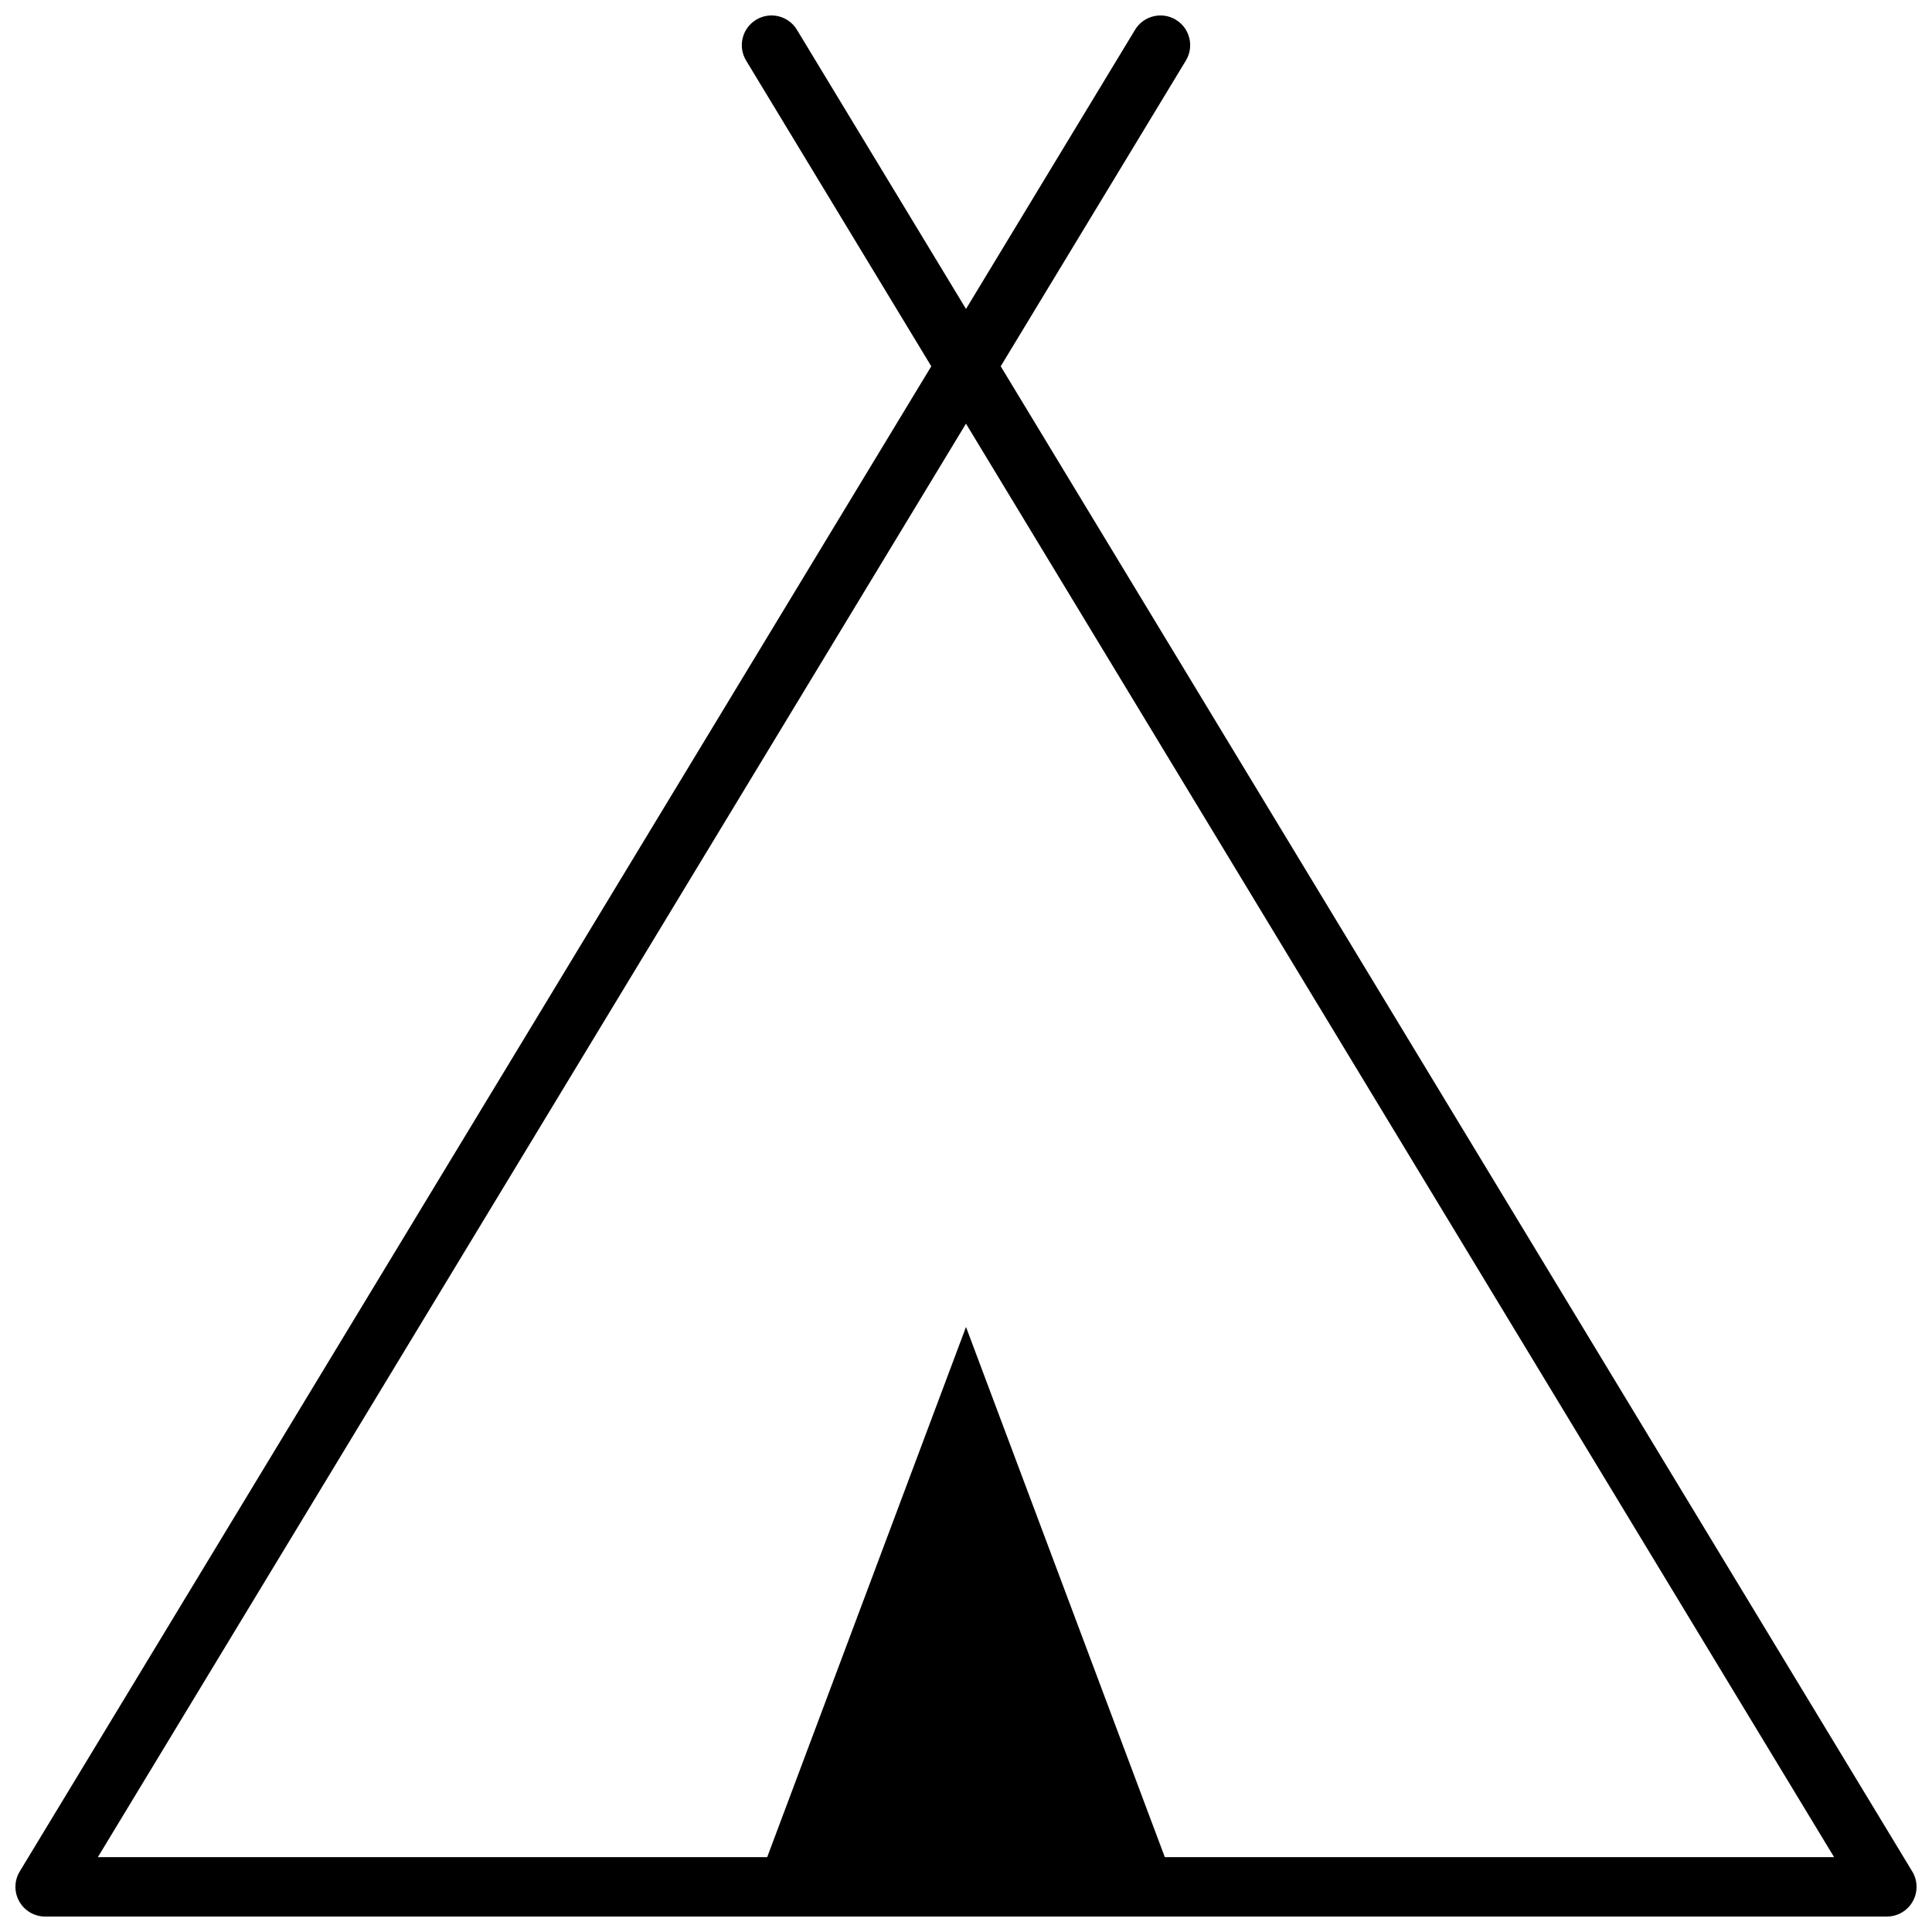 <?xml version="1.0" encoding="UTF-8"?>
<!-- Uploaded to: ICON Repo, www.svgrepo.com, Generator: ICON Repo Mixer Tools -->
<svg width="800px" height="800px" version="1.1" viewBox="144 144 512 512" xmlns="http://www.w3.org/2000/svg">
 <defs>
  <clipPath id="a">
   <path d="m148.09 148.09h503.81v503.81h-503.81z"/>
  </clipPath>
 </defs>
 <g clip-path="url(#a)">
  <path d="m650.77 639.96-241.57-398.89 49.07-81.023c2.254-3.723 1.062-8.559-2.66-10.812-3.699-2.25-8.555-1.07-10.809 2.656l-44.801 73.984-44.805-73.984c-2.254-3.715-7.094-4.914-10.812-2.656-3.719 2.254-4.91 7.094-2.656 10.812l49.07 81.023-241.57 398.89c-1.473 2.43-1.52 5.465-0.121 7.941 1.395 2.477 4.016 4.004 6.856 4.004h488.07c2.844 0 5.465-1.531 6.856-4.004 1.402-2.477 1.348-5.512-0.121-7.941zm-198.08-3.797-52.688-140.5-52.688 140.5h-177.38l230.06-379.89 230.06 379.89z"/>
 </g>
</svg>
